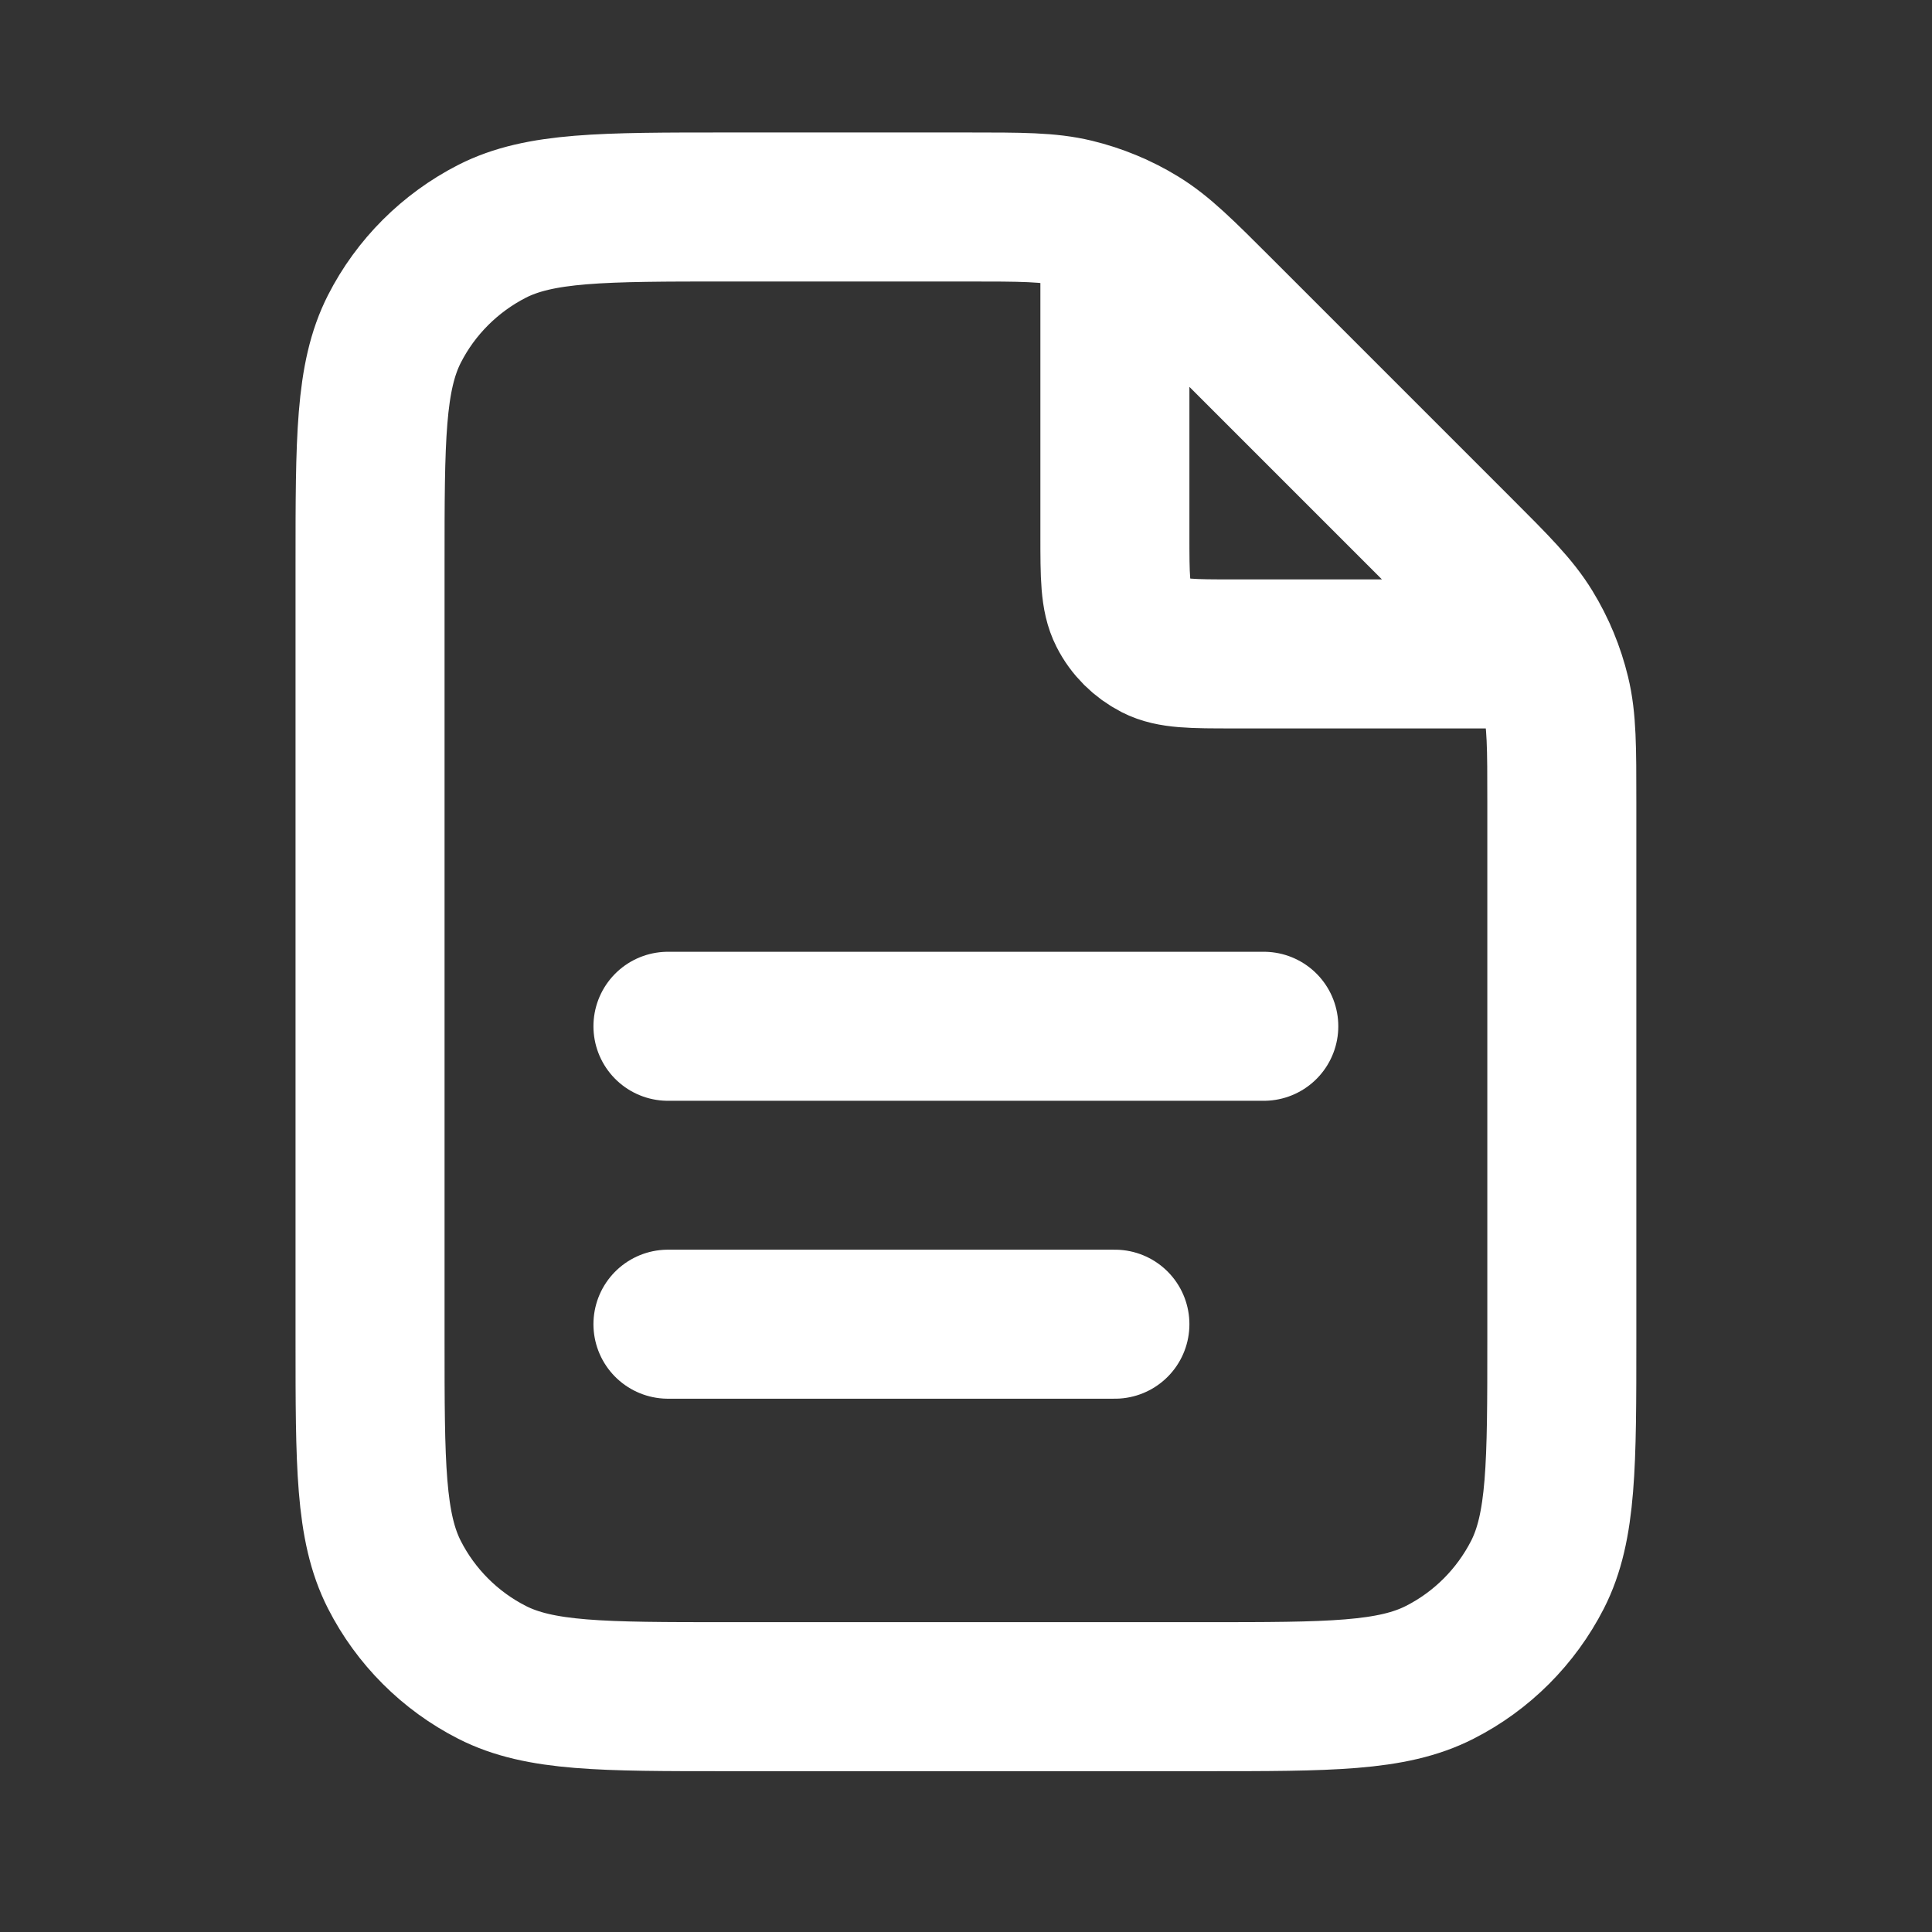 <svg width="15" height="15" viewBox="0 0 15 15" fill="none" xmlns="http://www.w3.org/2000/svg">
<rect x="0" y="0" width="15" height="15" fill="#333333" stroke="none"/>
<path d="M8.656 1.763V4.152C8.656 4.476 8.656 4.637 8.719 4.761C8.774 4.87 8.863 4.958 8.972 5.014C9.095 5.077 9.257 5.077 9.581 5.077H11.97M8.656 10.281H5.186M9.812 7.968H5.186M12.126 6.227V10.397C12.126 11.369 12.126 11.855 11.937 12.226C11.77 12.552 11.505 12.818 11.178 12.984C10.807 13.173 10.322 13.173 9.35 13.173H5.649C4.677 13.173 4.191 13.173 3.82 12.984C3.494 12.818 3.228 12.552 3.062 12.226C2.873 11.855 2.873 11.369 2.873 10.397V4.383C2.873 3.411 2.873 2.926 3.062 2.554C3.228 2.228 3.494 1.963 3.82 1.796C4.191 1.607 4.677 1.607 5.649 1.607H7.506C7.93 1.607 8.143 1.607 8.342 1.655C8.519 1.698 8.689 1.768 8.844 1.863C9.019 1.97 9.169 2.12 9.469 2.42L11.313 4.264C11.613 4.564 11.763 4.714 11.87 4.889C11.965 5.044 12.035 5.213 12.078 5.391C12.126 5.59 12.126 5.802 12.126 6.227Z" stroke="white" stroke-width="1.157" stroke-linecap="round" stroke-linejoin="round"/>
</svg>
